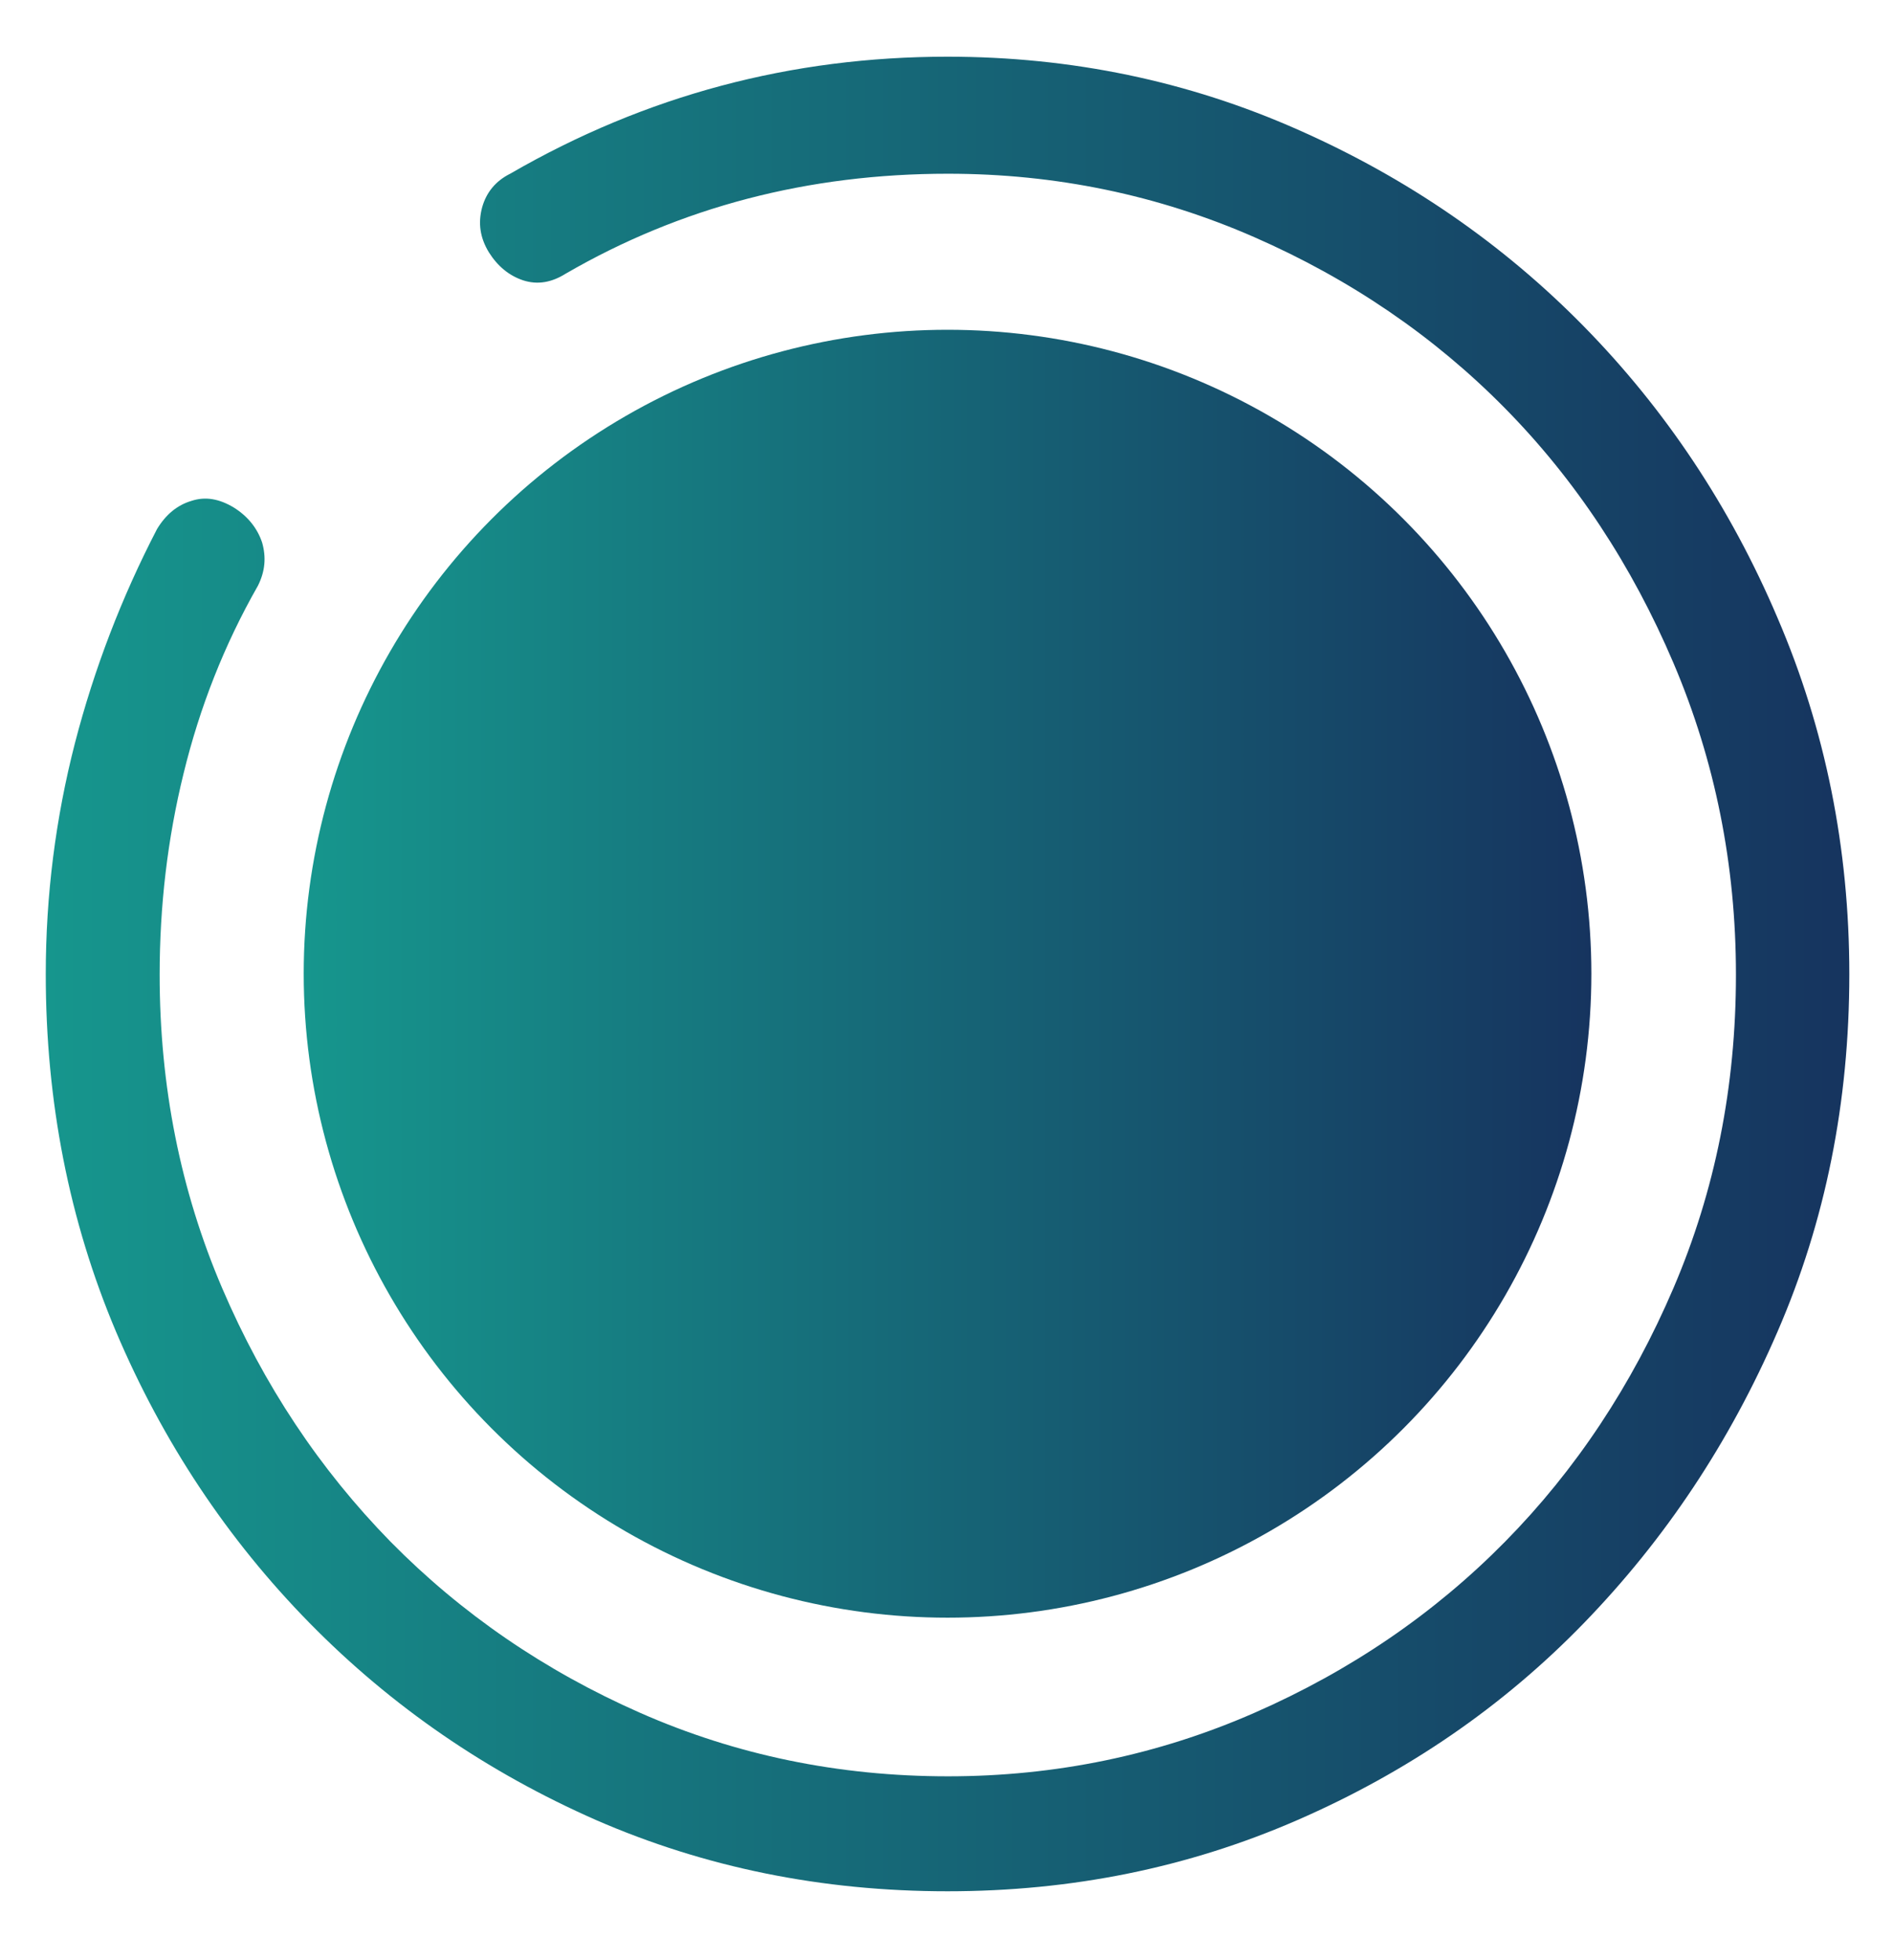 <?xml version="1.0" encoding="utf-8"?>
<!-- Generator: Adobe Illustrator 27.8.1, SVG Export Plug-In . SVG Version: 6.00 Build 0)  -->
<svg version="1.1" id="Capa_1" xmlns="http://www.w3.org/2000/svg" xmlns:xlink="http://www.w3.org/1999/xlink" x="0px" y="0px"
	 viewBox="0 0 364 376.8" style="enable-background:new 0 0 364 376.8;" xml:space="preserve">
<style type="text/css">
	.st0{fill:url(#SVGID_1_);}
	.st1{fill:url(#SVGID_00000155833049492374990660000016547299273514824362_);}
</style>
<linearGradient id="SVGID_1_" gradientUnits="userSpaceOnUse" x1="8.71" y1="187.241" x2="355.627" y2="187.241">
	<stop  offset="0" style="stop-color:#16968D"/>
	<stop  offset="1" style="stop-color:#16345F"/>
</linearGradient>
<path class="st0" d="M182.2,10.9c23.8,0,46.3,4.7,67.3,14c21.1,9.3,39.5,22,55.1,37.9c15.6,15.9,28.1,34.6,37.2,56
	c9.2,21.4,13.8,44.3,13.8,68.5c0,24.6-4.6,47.5-13.8,68.7c-9.2,21.3-21.6,39.9-37.2,56c-15.6,16.1-34,28.7-55.1,37.9
	c-21.1,9.2-43.5,13.7-67.3,13.7c-24.2,0-46.7-4.6-67.6-13.7c-20.9-9.2-39.3-21.8-55.1-37.9c-15.8-16.1-28.2-34.8-37.2-56
	c-9-21.3-13.5-44.2-13.5-68.7c0-15.2,1.9-30,5.6-44.4c3.7-14.3,9-28.1,15.8-41.2c1.7-2.8,3.9-4.6,6.6-5.4c2.7-0.9,5.4-0.4,8.2,1.3
	c2.7,1.7,4.5,4,5.4,6.7c0.8,2.8,0.6,5.5-0.8,8.3c-6.5,11.4-11.2,23.4-14.3,36.1c-3.1,12.6-4.6,25.5-4.6,38.7c0,21.4,4,41.5,12,60.2
	c8,18.7,18.8,34.9,32.4,48.8c13.6,13.8,29.6,24.8,48,32.9c18.4,8.1,38.1,12.2,59.2,12.2c20.7,0,40.4-4.1,58.9-12.2
	c18.5-8.1,34.6-19.1,48.2-32.9c13.6-13.8,24.4-30.1,32.4-48.8c8-18.7,12-38.7,12-60.2c0-21.1-4-41.1-12-59.9
	c-8-18.8-18.8-35.2-32.4-49c-13.6-13.8-29.7-24.8-48.2-32.9c-18.5-8.1-38.2-12.2-58.9-12.2c-26.9,0-51.4,6.4-73.5,19.2
	c-2.7,1.7-5.4,2.2-8.2,1.3c-2.7-0.9-4.9-2.7-6.6-5.4c-1.7-2.8-2.1-5.6-1.3-8.6c0.8-2.9,2.6-5.1,5.4-6.5
	C124.2,18.3,152.2,10.9,182.2,10.9z"/>
<linearGradient id="SVGID_00000175282129875600594820000006306630737633077691_" gradientUnits="userSpaceOnUse" x1="58.402" y1="187.241" x2="305.935" y2="187.241">
	<stop  offset="0" style="stop-color:#16968D"/>
	<stop  offset="1" style="stop-color:#16345F"/>
</linearGradient>
<circle style="fill:url(#SVGID_00000175282129875600594820000006306630737633077691_);" cx="182.2" cy="187.2" r="123.8"/>
</svg>
